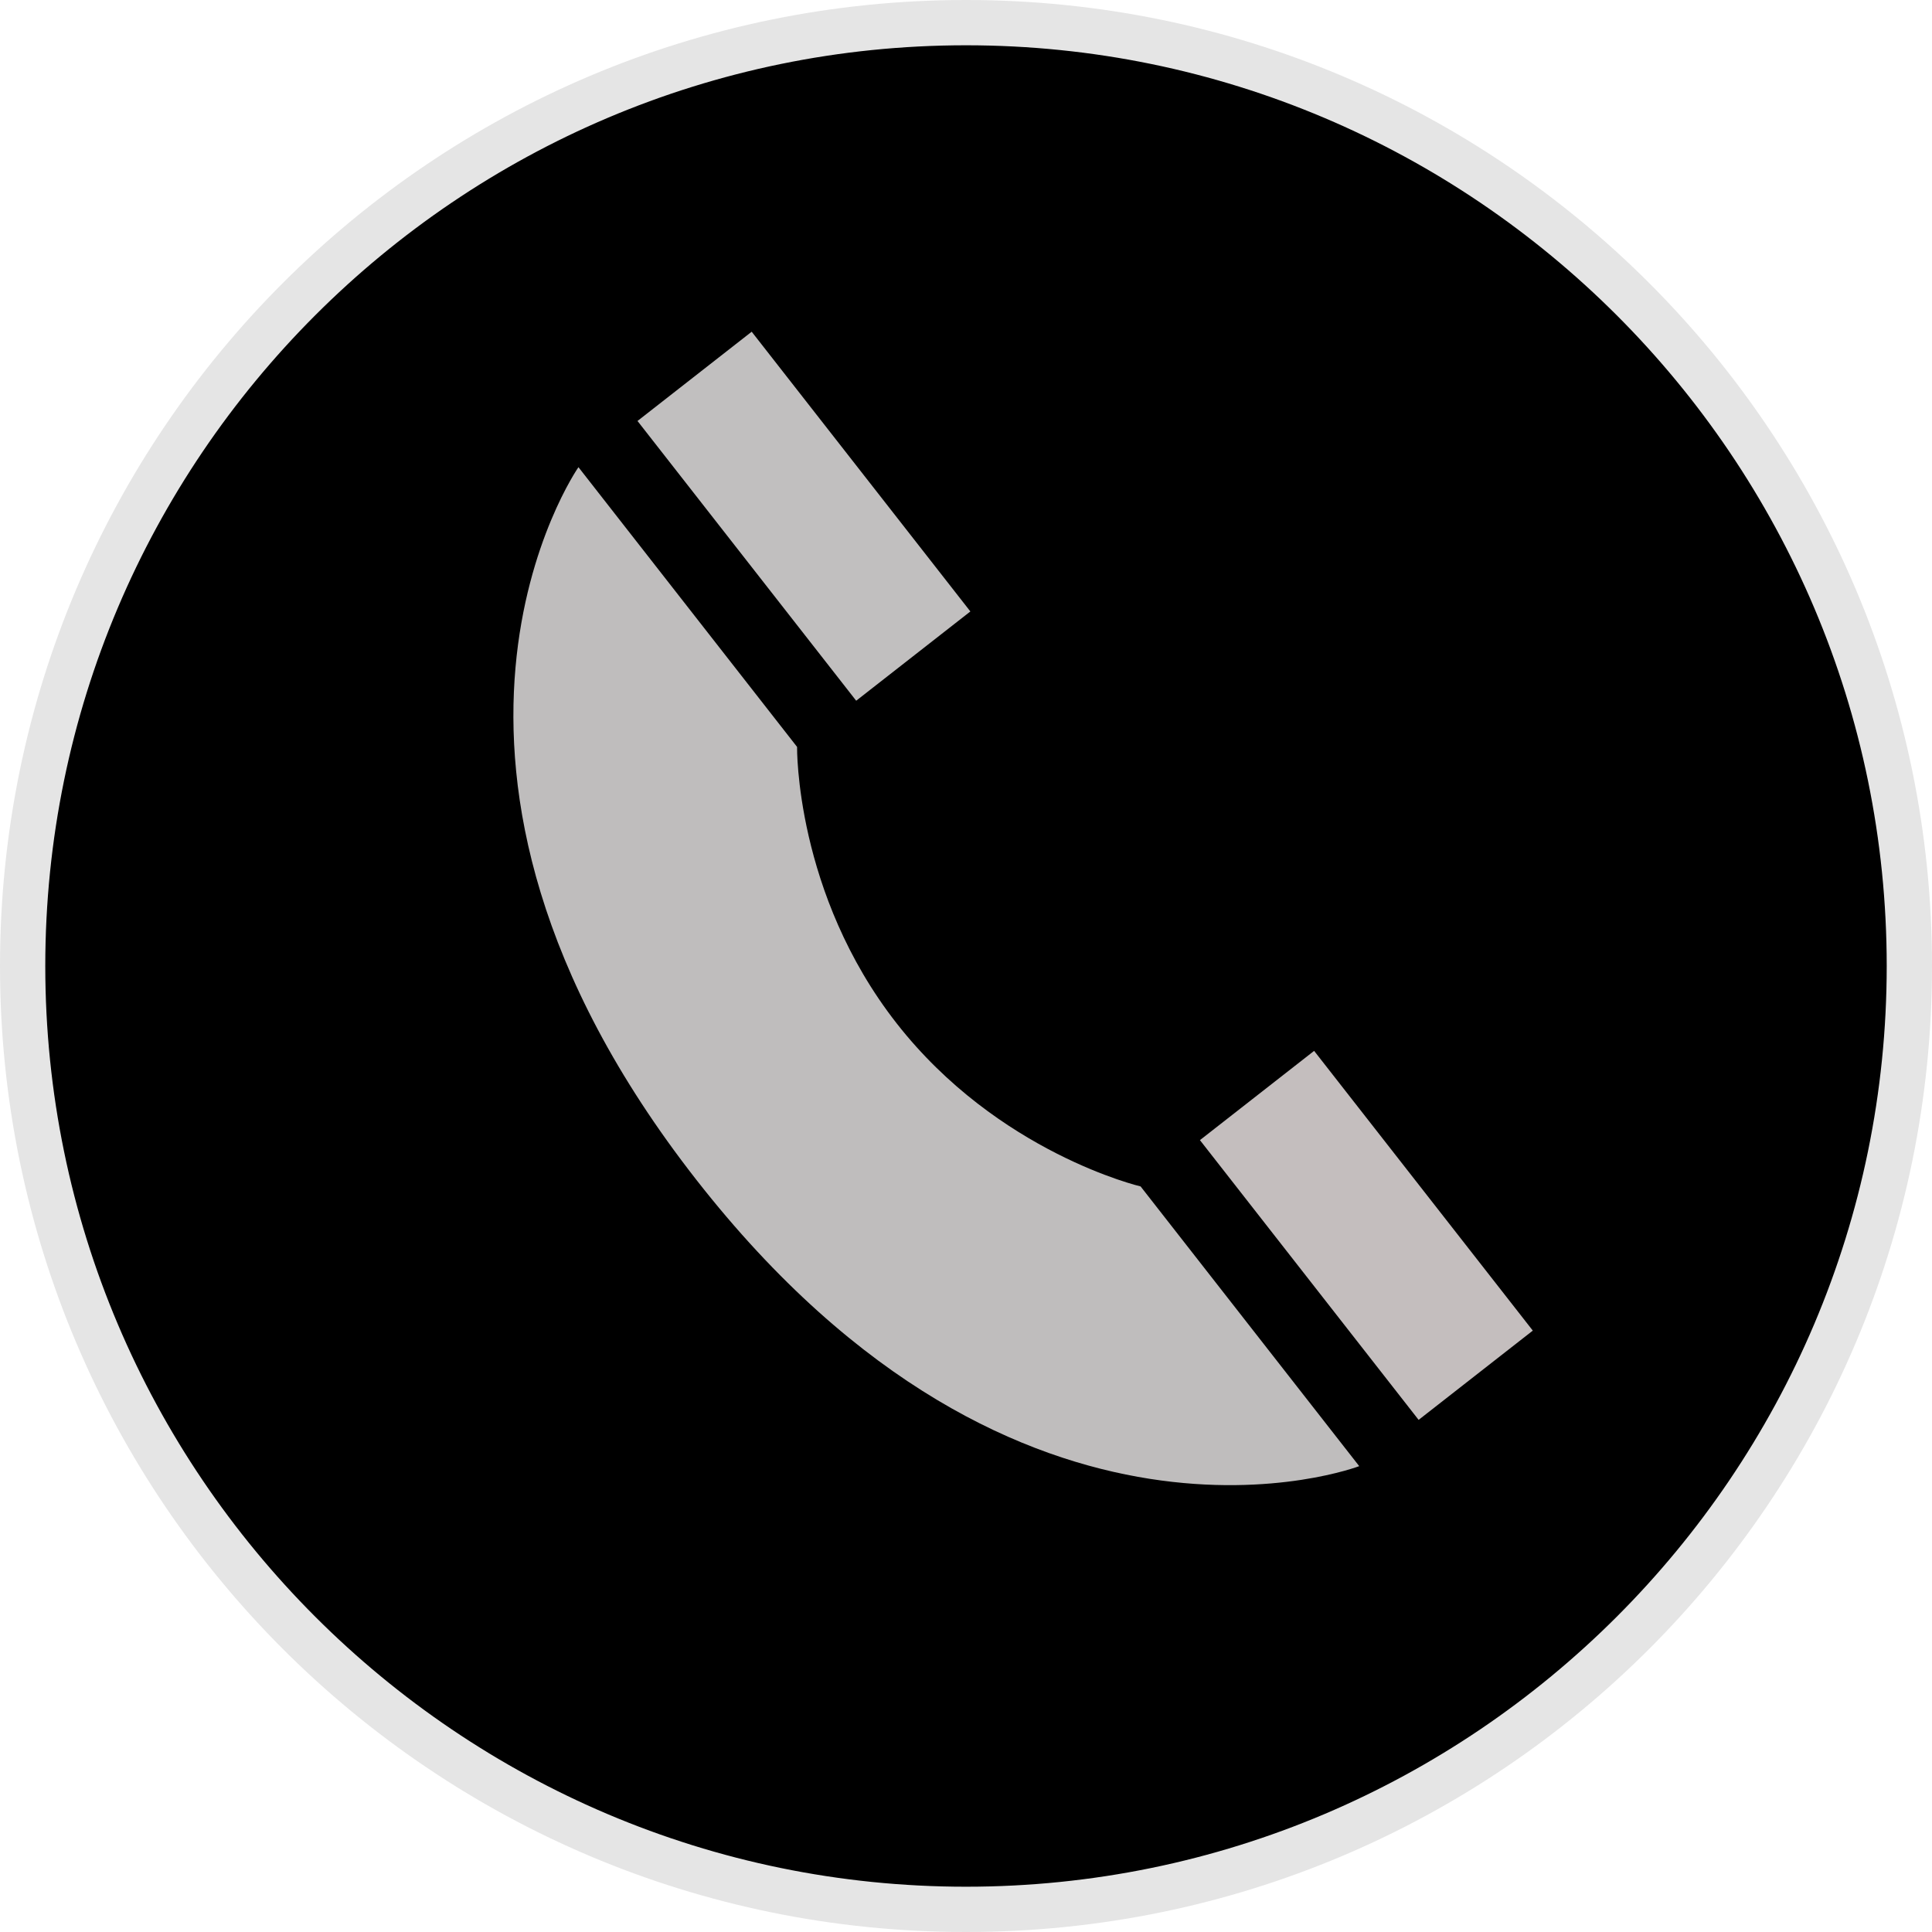 <svg width="32" height="32" xmlns="http://www.w3.org/2000/svg">

 <g>
  <title>background</title>
  <rect fill="none" id="canvas_background" height="402" width="582" y="-1" x="-1"/>
 </g>
 <g>
  <title>Layer 1</title>
  <path id="svg_3" fill="#000000" d="m16,31.625c-8.615,0 -15.625,-7.01 -15.625,-15.625c0,-8.616 7.01,-15.625 15.625,-15.625s15.625,7.009 15.625,15.625c0,8.615 -7.01,15.625 -15.625,15.625z"/>
  <path id="svg_4" fill="#E5E5E5" d="m16,0.75c8.409,0 15.25,6.841 15.25,15.25s-6.841,15.25 -15.25,15.25s-15.25,-6.841 -15.25,-15.25s6.841,-15.25 15.25,-15.25m0,-0.75c-8.837,0 -16,7.163 -16,16c0,8.836 7.163,16 16,16s16,-7.164 16,-16c0,-8.837 -7.163,-16 -16,-16l0,0z"/>
  <rect id="svg_6" y="17.524" x="21.425" width="2.4" transform="matrix(0.788,-0.616,0.616,0.788,-7.803,18.273) " height="5.88" fill="#c4bebe"/>
  <path id="svg_7" fill="#bfbdbd" d="m22.513,24.284l-3.621,-4.633c0,0 -2.361,-0.553 -4.043,-2.704c-1.681,-2.151 -1.647,-4.576 -1.647,-4.576l-3.621,-4.633c0,0 -3.431,4.915 1.951,11.801s10.981,4.745 10.981,4.745z"/>
  <rect id="svg_8" y="5.612" x="12.113" width="2.4" transform="matrix(0.788,-0.616,0.616,0.788,-2.443,10.012) " height="5.88" fill="#c1bfbf"/>
 </g>
</svg>